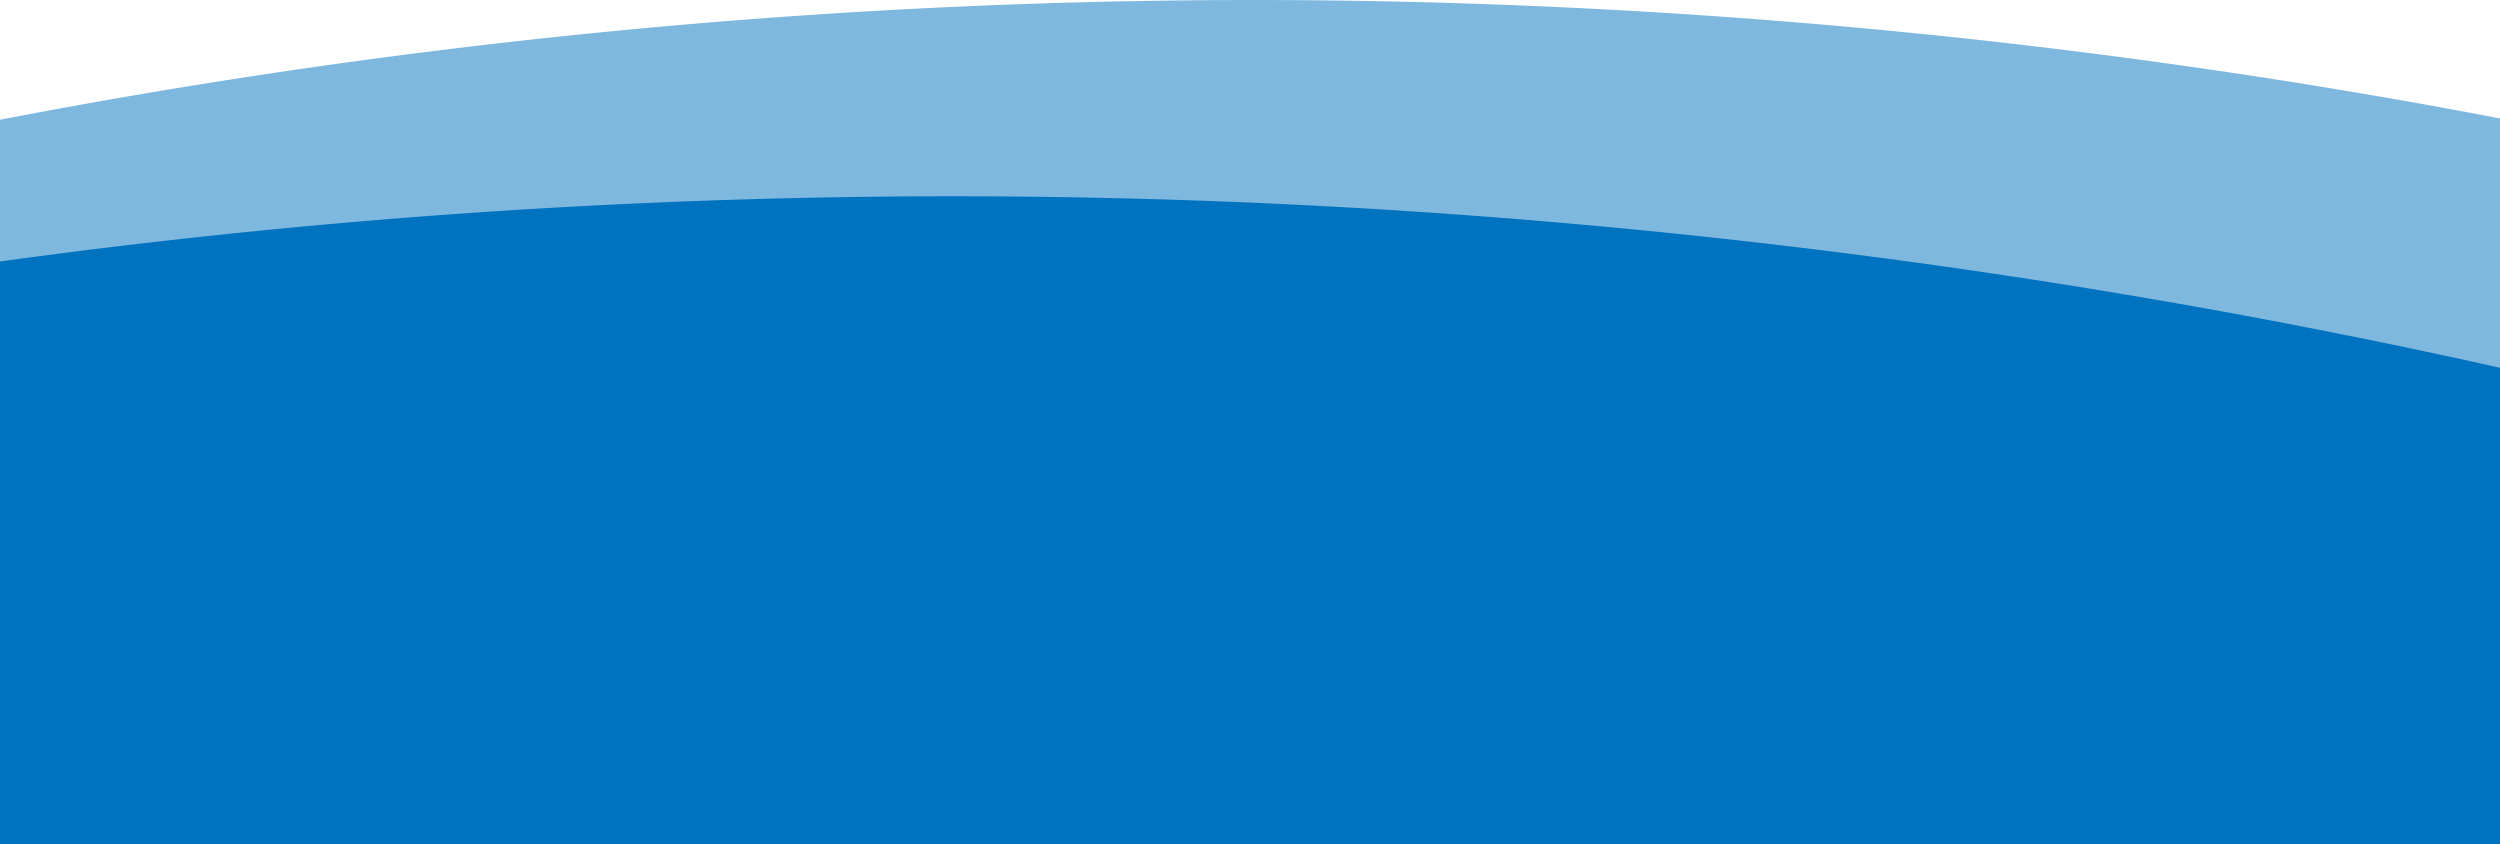 <svg id="Kundung_mobile" data-name="Kundung mobile" xmlns="http://www.w3.org/2000/svg" preserveAspectRatio="none" viewBox="0 0 375 126.629">
  <path id="Pfad_53" data-name="Pfad 53" d="M1264.093,785.006a996.325,996.325,0,0,0-188,17.959v108.67h375V802.77A996.316,996.316,0,0,0,1264.093,785.006Z" transform="translate(-1076.089 -785.006)" fill="#0073c0" opacity="0.5" style="isolation: isolate"/>
  <path id="Pfad_54" data-name="Pfad 54" d="M1266.342,815.515a1049.758,1049.758,0,0,0-190.253,8.714v87.406h375V840.17A1071.293,1071.293,0,0,0,1266.342,815.515Z" transform="translate(-1076.089 -785.006)" fill="#0073c0"/>
</svg>
